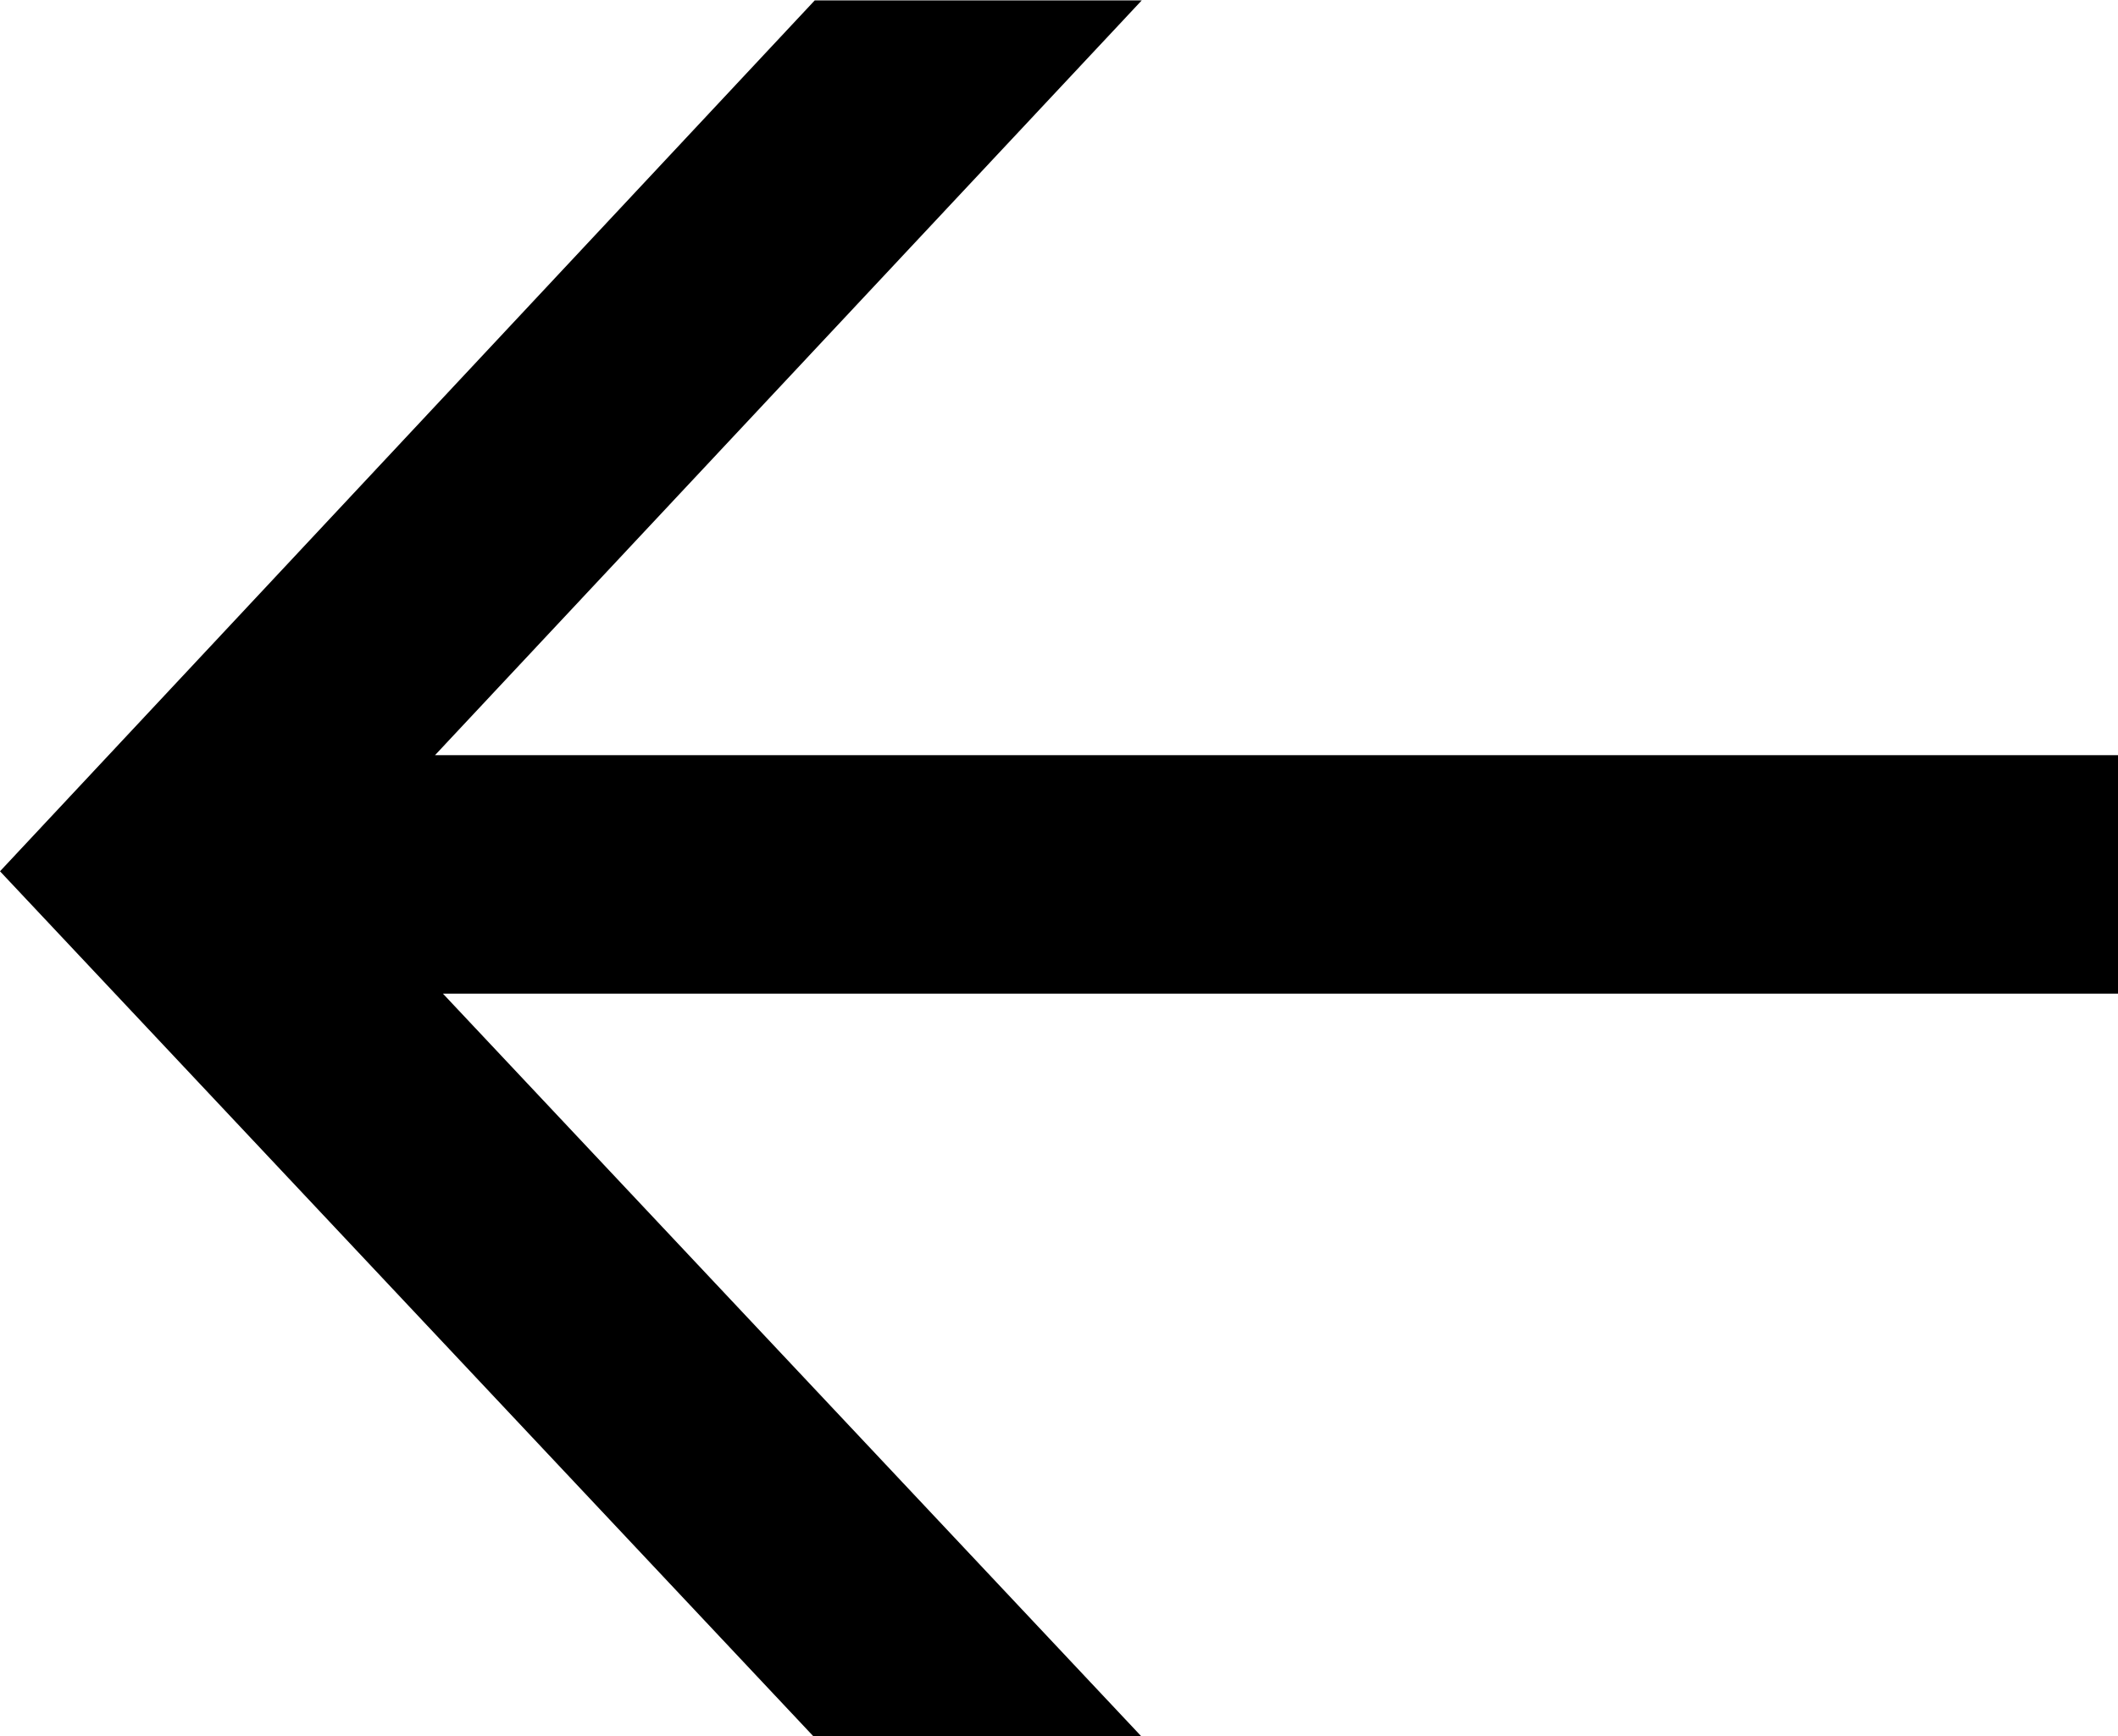 <svg xmlns="http://www.w3.org/2000/svg" width="16.458" height="13.492" viewBox="0 0 16.458 13.492">
  <path id="Path_4" data-name="Path 4" d="M829.767,614.916l2.541,0-5.492,5.865h13.078v1.853H826.878l5.429,5.773-2.548,0-6.323-6.724Z" transform="translate(-823.436 -614.913)"/>
</svg>
